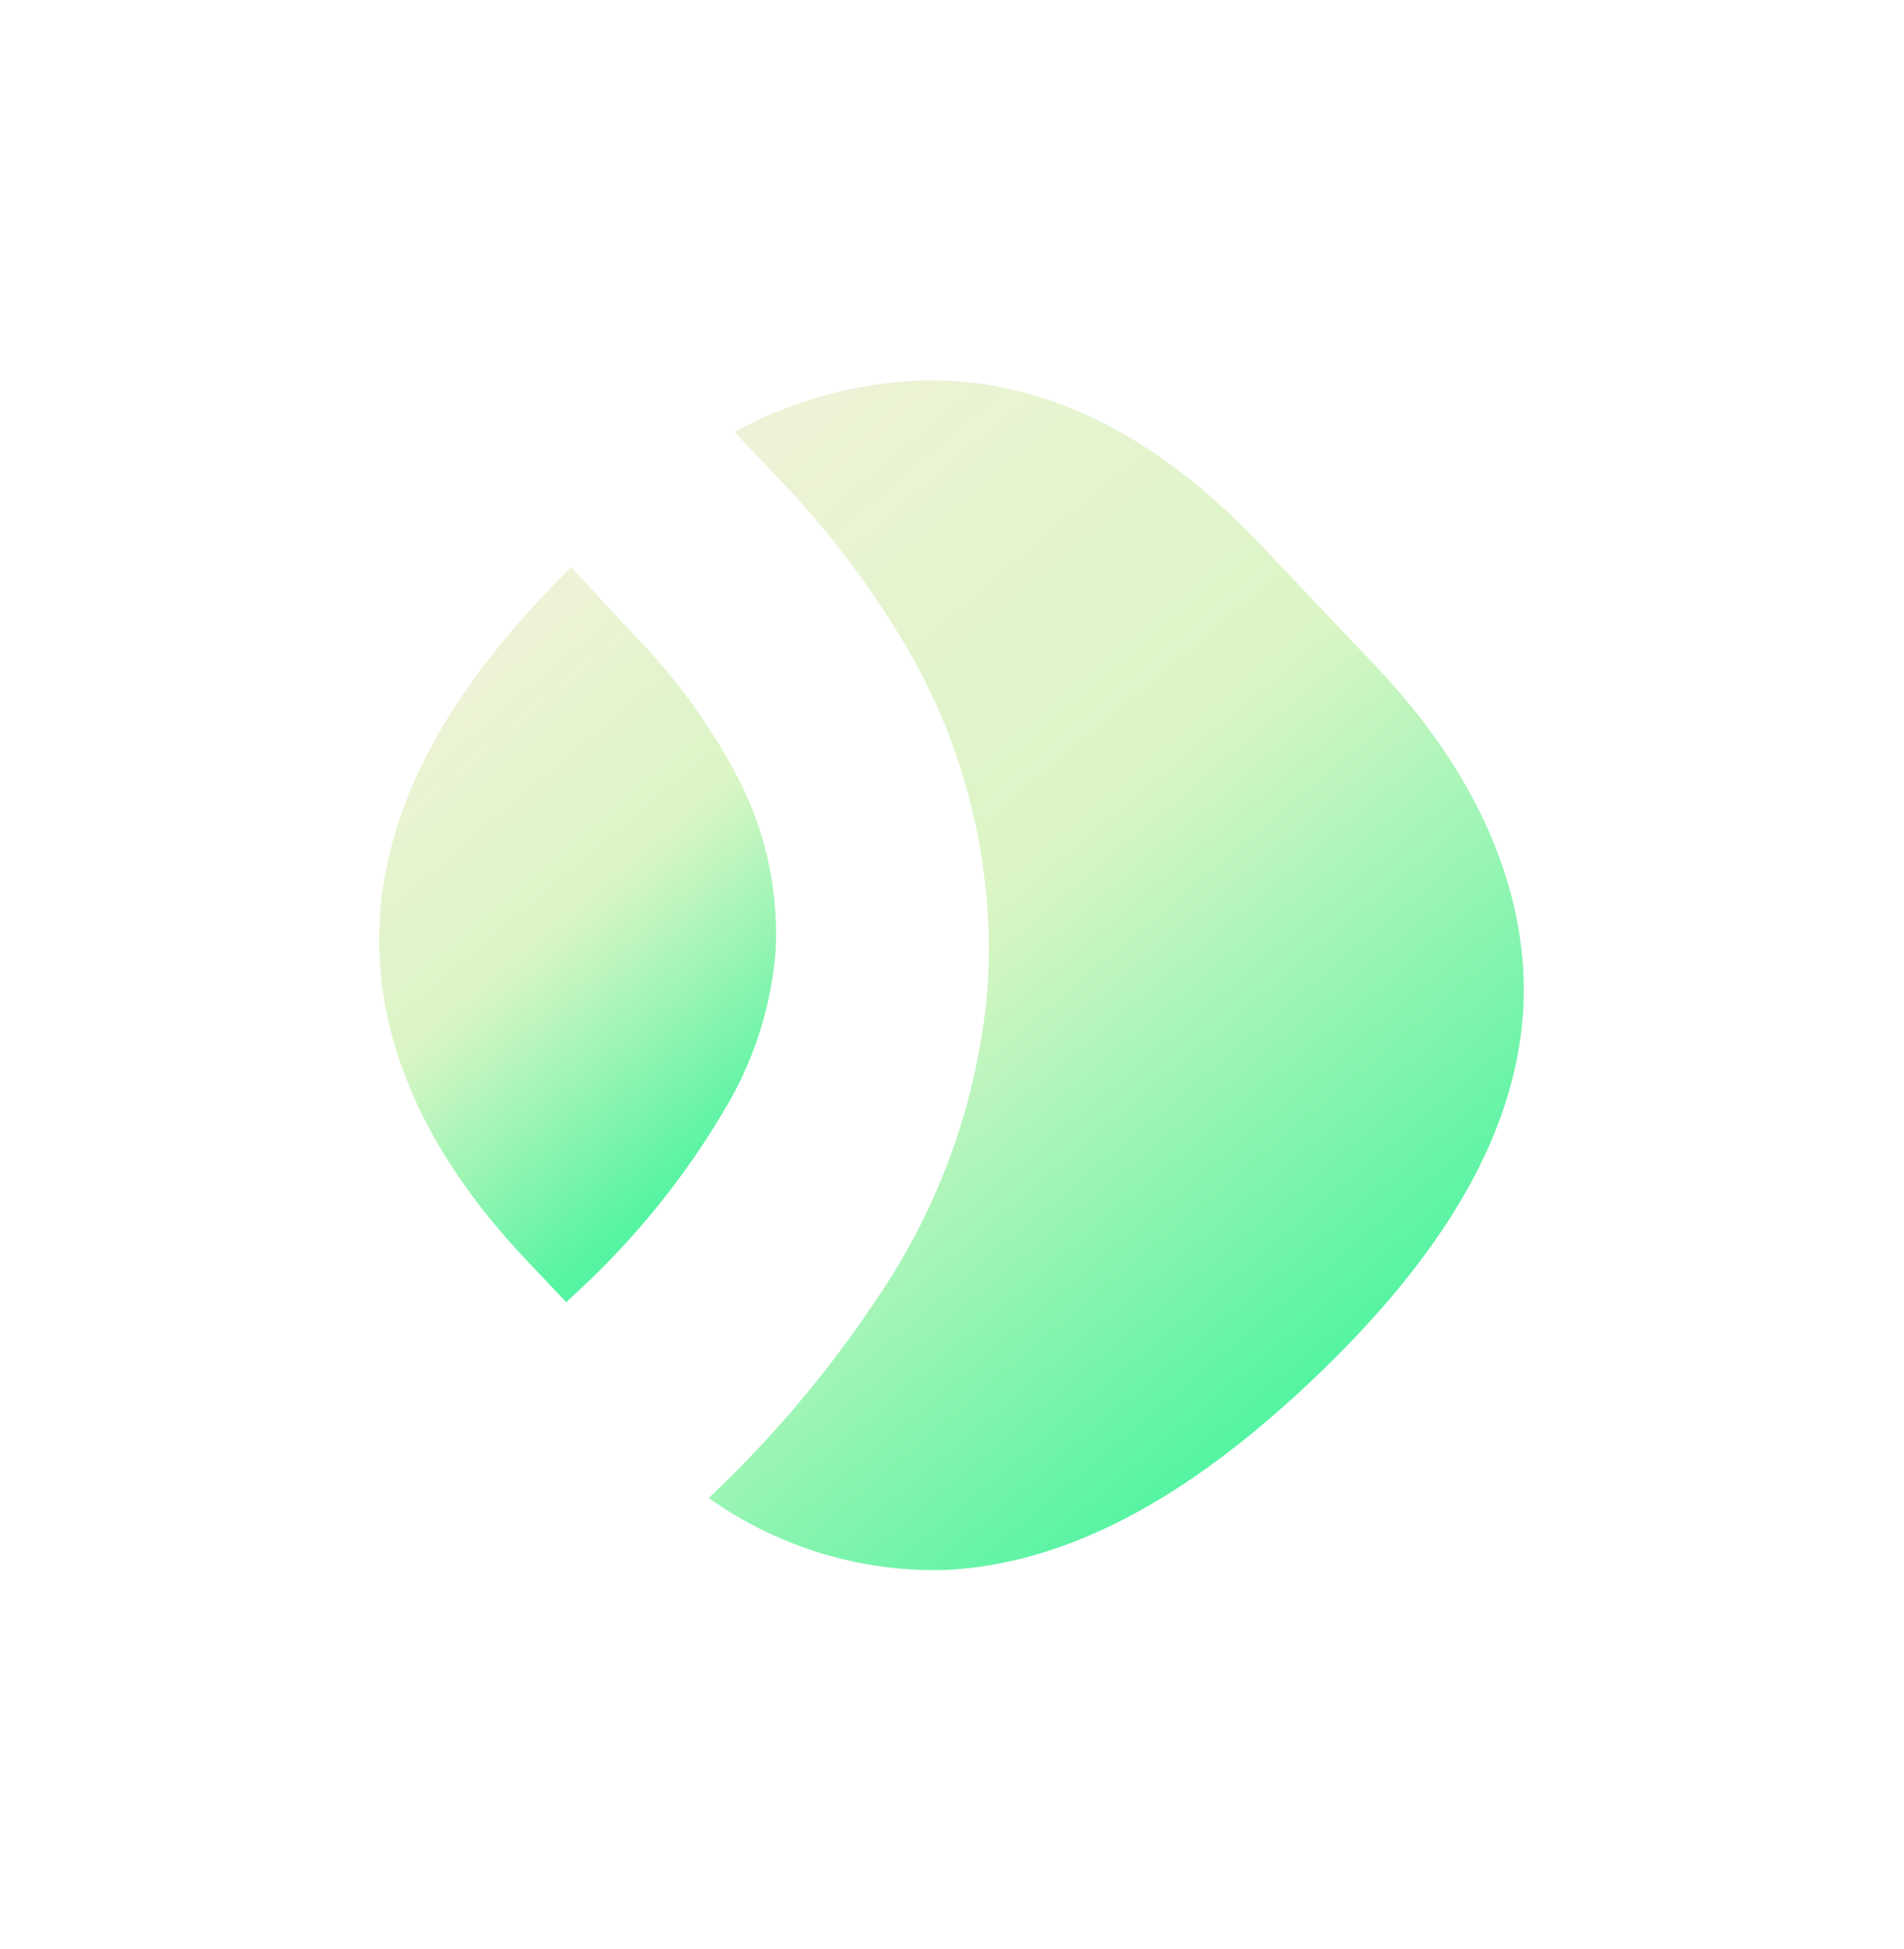 <?xml version="1.0" encoding="UTF-8"?> <svg xmlns="http://www.w3.org/2000/svg" width="505" height="517" viewBox="0 0 505 517" fill="none"> <g filter="url(#filter0_f_55_31)"> <path d="M151.483 150.412C120.609 180.909 104.144 210.031 101.031 239.64C97.846 272.022 110.937 303.96 139.704 334.306L150.193 345.37L152.003 343.654C168.452 328.711 182.461 311.285 193.522 292.009C200.44 279.781 204.606 266.189 205.729 252.181C206.573 235.351 202.666 218.621 194.456 203.9C187.424 191.014 178.658 179.152 168.403 168.647L151.483 150.412Z" fill="url(#paint0_linear_55_31)"></path> </g> <g filter="url(#filter1_f_55_31)"> <path d="M194.756 114.529L206.971 127.414C219.365 140.345 230.269 154.627 239.479 169.993C256.077 197.557 263.918 229.529 261.972 261.701C259.505 291.387 249.348 319.945 232.502 344.564C219.725 363.784 204.783 381.478 187.972 397.298C206.448 410.457 228.761 417.158 251.471 416.369C282.472 414.626 314.013 398.304 348.02 366.065C382.027 333.826 400.394 302.959 403.662 272.092C406.93 241.225 394.234 207.633 365.223 177.03L334.257 144.366C305.185 113.698 273.955 99.144 241.378 101.035C225.062 102.148 209.163 106.749 194.756 114.529Z" fill="url(#paint1_linear_55_31)"></path> </g> <defs> <filter id="filter0_f_55_31" x="0.563" y="50.412" width="305.279" height="394.958" filterUnits="userSpaceOnUse" color-interpolation-filters="sRGB"> <feFlood flood-opacity="0" result="BackgroundImageFix"></feFlood> <feBlend mode="normal" in="SourceGraphic" in2="BackgroundImageFix" result="shape"></feBlend> <feGaussianBlur stdDeviation="50" result="effect1_foregroundBlur_55_31"></feGaussianBlur> </filter> <filter id="filter1_f_55_31" x="87.972" y="0.872" width="416.191" height="515.559" filterUnits="userSpaceOnUse" color-interpolation-filters="sRGB"> <feFlood flood-opacity="0" result="BackgroundImageFix"></feFlood> <feBlend mode="normal" in="SourceGraphic" in2="BackgroundImageFix" result="shape"></feBlend> <feGaussianBlur stdDeviation="50" result="effect1_foregroundBlur_55_31"></feGaussianBlur> </filter> <linearGradient id="paint0_linear_55_31" x1="194.39" y1="302.502" x2="103.743" y2="194.984" gradientUnits="userSpaceOnUse"> <stop stop-color="#55F4A3"></stop> <stop offset="0.518" stop-color="#DAF5C5"></stop> <stop offset="1" stop-color="#EEF3D7"></stop> </linearGradient> <linearGradient id="paint1_linear_55_31" x1="339.76" y1="371.777" x2="153.976" y2="151.749" gradientUnits="userSpaceOnUse"> <stop stop-color="#55F4A3"></stop> <stop offset="0.518" stop-color="#DAF5C5"></stop> <stop offset="1" stop-color="#EEF3D7"></stop> </linearGradient> </defs> </svg> 